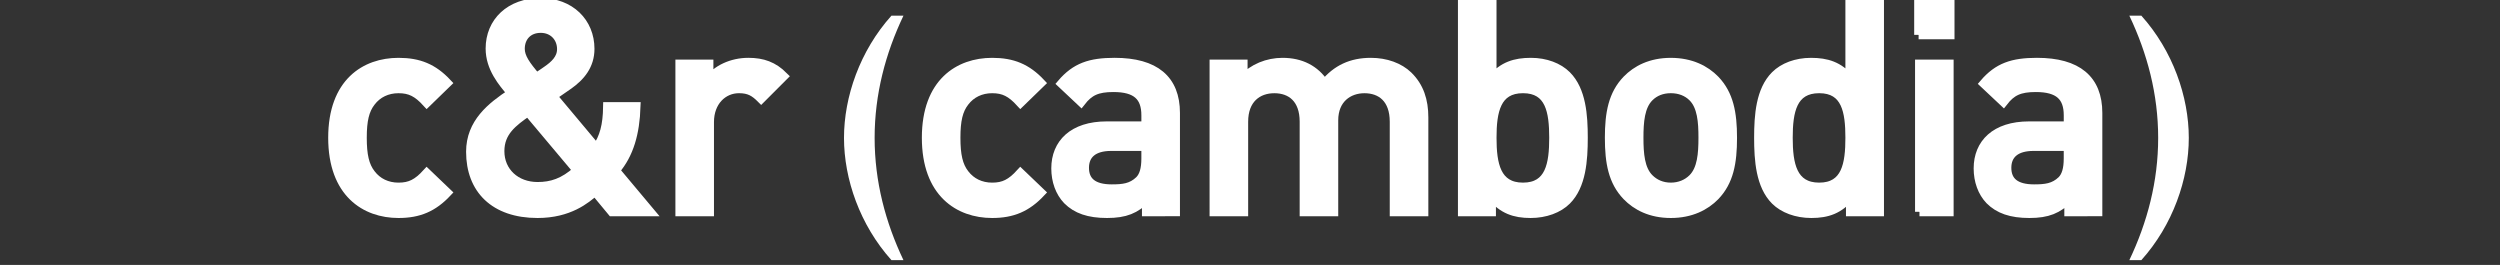 <?xml version="1.0" encoding="utf-8"?>
<!-- Generator: Adobe Illustrator 16.0.3, SVG Export Plug-In . SVG Version: 6.00 Build 0)  -->
<!DOCTYPE svg PUBLIC "-//W3C//DTD SVG 1.1//EN" "http://www.w3.org/Graphics/SVG/1.1/DTD/svg11.dtd">
<svg version="1.1" id="Layer_1" xmlns="http://www.w3.org/2000/svg" xmlns:xlink="http://www.w3.org/1999/xlink" x="0px" y="0px"
	 width="283px" height="29.989px" viewBox="0 0 283 29.989" enable-background="new 0 0 283 29.989" xml:space="preserve">
<rect x="0" y="0" width="283" height="29.989" fill="#333333" stroke="none"/>
<g>
	<g>
		<path fill="#FFFFFF" stroke="#FFFFFF" stroke-miterlimit="10" d="M45.111,24.177c-3.763,0-7.459-2.311-7.459-8.582
			s3.696-8.548,7.459-8.548c2.31,0,3.928,0.66,5.512,2.344l-2.311,2.244c-1.056-1.155-1.881-1.584-3.201-1.584
			c-1.287,0-2.376,0.528-3.103,1.485c-0.726,0.924-0.99,2.111-0.99,4.06s0.264,3.169,0.99,4.093
			c0.726,0.957,1.815,1.485,3.103,1.485c1.32,0,2.145-0.429,3.201-1.584l2.311,2.211C49.04,23.484,47.421,24.177,45.111,24.177z"/>
		<path fill="#FFFFFF" stroke="#FFFFFF" stroke-miterlimit="10" d="M69.27,23.979l-1.915-2.311
			c-1.022,0.892-2.937,2.509-6.502,2.509c-4.884,0-7.591-2.74-7.591-6.997c0-3.268,2.344-5.116,4.654-6.635
			c-1.057-1.222-2.442-2.871-2.442-5.049c0-3.004,2.244-5.216,5.742-5.216c3.334,0,5.578,2.244,5.578,5.248
			c0,1.849-1.023,3.136-2.509,4.159c0,0-1.155,0.792-1.716,1.188l4.95,5.908c0.858-1.222,1.222-2.574,1.255-4.721h3.234
			c-0.1,3.004-0.76,5.38-2.344,7.229l3.928,4.687L69.27,23.979L69.27,23.979z M59.764,12.656c-1.716,1.188-3.168,2.277-3.168,4.456
			c0,2.345,1.814,3.993,4.257,3.993c1.585,0,2.938-0.429,4.489-1.813L59.764,12.656z M61.215,3.219c-1.452,0-2.311,0.99-2.311,2.31
			c0,0.957,0.628,1.849,1.815,3.234c0.363-0.231,1.122-0.759,1.122-0.759c0.925-0.627,1.717-1.354,1.717-2.442
			C63.56,4.241,62.603,3.219,61.215,3.219z"/>
		<path fill="#FFFFFF" stroke="#FFFFFF" stroke-miterlimit="10" d="M86.164,11.173c-0.759-0.759-1.354-1.123-2.509-1.123
			c-1.815,0-3.333,1.453-3.333,3.763v10.166h-3.366V7.245h3.3V9.06c0.858-1.188,2.574-2.014,4.456-2.014
			c1.617,0,2.838,0.429,3.993,1.584L86.164,11.173z"/>
	</g>
	<g>
		<path fill="#FFFFFF" stroke="#FFFFFF" stroke-miterlimit="10" d="M112.313,24.177c-3.763,0-7.459-2.311-7.459-8.582
			s3.696-8.548,7.459-8.548c2.311,0,3.928,0.66,5.512,2.344l-2.311,2.244c-1.056-1.155-1.881-1.584-3.201-1.584
			c-1.287,0-2.376,0.528-3.103,1.485c-0.727,0.924-0.99,2.111-0.99,4.06s0.264,3.169,0.99,4.093
			c0.727,0.957,1.815,1.485,3.103,1.485c1.32,0,2.146-0.429,3.201-1.584l2.311,2.211C116.241,23.484,114.624,24.177,112.313,24.177z
			"/>
		<path fill="#FFFFFF" stroke="#FFFFFF" stroke-miterlimit="10" d="M129.77,23.979V22.46c-1.221,1.222-2.376,1.717-4.455,1.717
			c-2.08,0-3.466-0.495-4.489-1.519c-0.858-0.893-1.32-2.18-1.32-3.599c0-2.806,1.947-4.817,5.776-4.817h4.422v-1.188
			c0-2.113-1.056-3.136-3.663-3.136c-1.849,0-2.739,0.429-3.663,1.617l-2.212-2.079c1.584-1.849,3.234-2.41,6.007-2.41
			c4.588,0,6.898,1.947,6.898,5.743v11.188L129.77,23.979L129.77,23.979z M129.703,16.585h-3.927c-1.98,0-3.004,0.892-3.004,2.409
			c0,1.519,0.957,2.377,3.069,2.377c1.287,0,2.244-0.101,3.136-0.957c0.495-0.495,0.726-1.287,0.726-2.477V16.585z"/>
		<path fill="#FFFFFF" stroke="#FFFFFF" stroke-miterlimit="10" d="M157.82,23.979V13.781c0-2.607-1.484-3.729-3.365-3.729
			c-1.814,0-3.467,1.155-3.467,3.565v10.362h-3.365V13.781c0-2.607-1.484-3.729-3.367-3.729c-1.881,0-3.465,1.155-3.465,3.729
			v10.198h-3.366V7.245h3.3v1.683c1.122-1.221,2.772-1.881,4.457-1.881c2.078,0,3.695,0.825,4.752,2.441
			c1.354-1.649,3.037-2.441,5.248-2.441c1.717,0,3.233,0.562,4.225,1.519c1.287,1.254,1.781,2.838,1.781,4.721v10.692H157.82z"/>
		<path fill="#FFFFFF" stroke="#FFFFFF" stroke-miterlimit="10" d="M177.355,22.692c-0.924,0.925-2.408,1.485-4.092,1.485
			c-1.815,0-3.168-0.462-4.424-1.98v1.782h-3.3v-23.5h3.366v8.449c1.221-1.452,2.607-1.881,4.39-1.881
			c1.683,0,3.136,0.562,4.06,1.484c1.684,1.684,1.881,4.522,1.881,7.063C179.236,18.137,179.039,21.008,177.355,22.692z
			 M172.404,10.05c-3.035,0-3.497,2.575-3.497,5.545c0,2.971,0.462,5.578,3.497,5.578c3.037,0,3.467-2.607,3.467-5.578
			C175.871,12.625,175.441,10.05,172.404,10.05z"/>
		<path fill="#FFFFFF" stroke="#FFFFFF" stroke-miterlimit="10" d="M194.152,22.197c-1.09,1.122-2.738,1.98-5.016,1.98
			c-2.279,0-3.896-0.858-4.984-1.98c-1.584-1.649-1.98-3.763-1.98-6.602c0-2.805,0.396-4.917,1.98-6.568
			c1.09-1.122,2.707-1.979,4.984-1.979c2.276,0,3.926,0.857,5.016,1.979c1.584,1.65,1.979,3.764,1.979,6.568
			C196.133,18.434,195.736,20.546,194.152,22.197z M191.611,11.008c-0.627-0.627-1.485-0.958-2.476-0.958
			c-0.989,0-1.815,0.33-2.442,0.958c-1.022,1.022-1.154,2.772-1.154,4.587c0,1.815,0.132,3.564,1.154,4.588
			c0.627,0.627,1.453,0.99,2.442,0.99s1.849-0.363,2.476-0.99c1.022-1.022,1.154-2.771,1.154-4.588
			C192.768,13.781,192.635,12.031,191.611,11.008z"/>
		<path fill="#FFFFFF" stroke="#FFFFFF" stroke-miterlimit="10" d="M209.464,23.979v-1.782c-1.254,1.52-2.606,1.98-4.422,1.98
			c-1.685,0-3.169-0.563-4.093-1.485c-1.684-1.684-1.883-4.555-1.883-7.097c0-2.541,0.199-5.38,1.883-7.063
			c0.924-0.924,2.376-1.484,4.06-1.484c1.782,0,3.168,0.429,4.39,1.881V0.479h3.367v23.5H209.464z M205.934,10.05
			c-3.037,0-3.498,2.575-3.498,5.545c0,2.971,0.461,5.578,3.498,5.578c3.035,0,3.465-2.607,3.465-5.578
			C209.398,12.625,208.969,10.05,205.934,10.05z"/>
		<path fill="#FFFFFF" stroke="#FFFFFF" stroke-miterlimit="10" d="M217.186,3.945V0.38h3.563v3.564H217.186z M217.284,23.979V7.245
			h3.366v16.733H217.284z"/>
		<path fill="#FFFFFF" stroke="#FFFFFF" stroke-miterlimit="10" d="M234.182,23.979V22.46c-1.222,1.222-2.377,1.717-4.455,1.717
			c-2.08,0-3.467-0.495-4.49-1.519c-0.857-0.893-1.319-2.18-1.319-3.599c0-2.806,1.946-4.817,5.776-4.817h4.423v-1.188
			c0-2.113-1.058-3.136-3.664-3.136c-1.849,0-2.739,0.429-3.663,1.617l-2.212-2.079c1.584-1.849,3.233-2.41,6.007-2.41
			c4.588,0,6.898,1.947,6.898,5.743v11.188L234.182,23.979L234.182,23.979z M234.115,16.585h-3.928c-1.98,0-3.004,0.892-3.004,2.409
			c0,1.519,0.957,2.377,3.068,2.377c1.287,0,2.244-0.101,3.137-0.957c0.494-0.495,0.727-1.287,0.727-2.477V16.585L234.115,16.585z"
			/>
	</g>
	<g>
		<path fill="#FFFFFF" d="M100.911,29.447c-3.569-3.978-5.371-9.179-5.371-13.837c0-4.657,1.802-9.858,5.371-13.836h1.36
			c-2.04,4.284-3.264,8.907-3.264,13.836c0,4.93,1.224,9.553,3.264,13.837H100.911z"/>
	</g>
	<g>
		<path fill="#FFFFFF" d="M241.041,29.447c2.04-4.284,3.264-8.907,3.264-13.837c0-4.929-1.224-9.552-3.264-13.836h1.36
			c3.569,3.978,5.371,9.179,5.371,13.836c0,4.658-1.802,9.859-5.371,13.837H241.041z"/>
	</g>
</g>
</svg>
